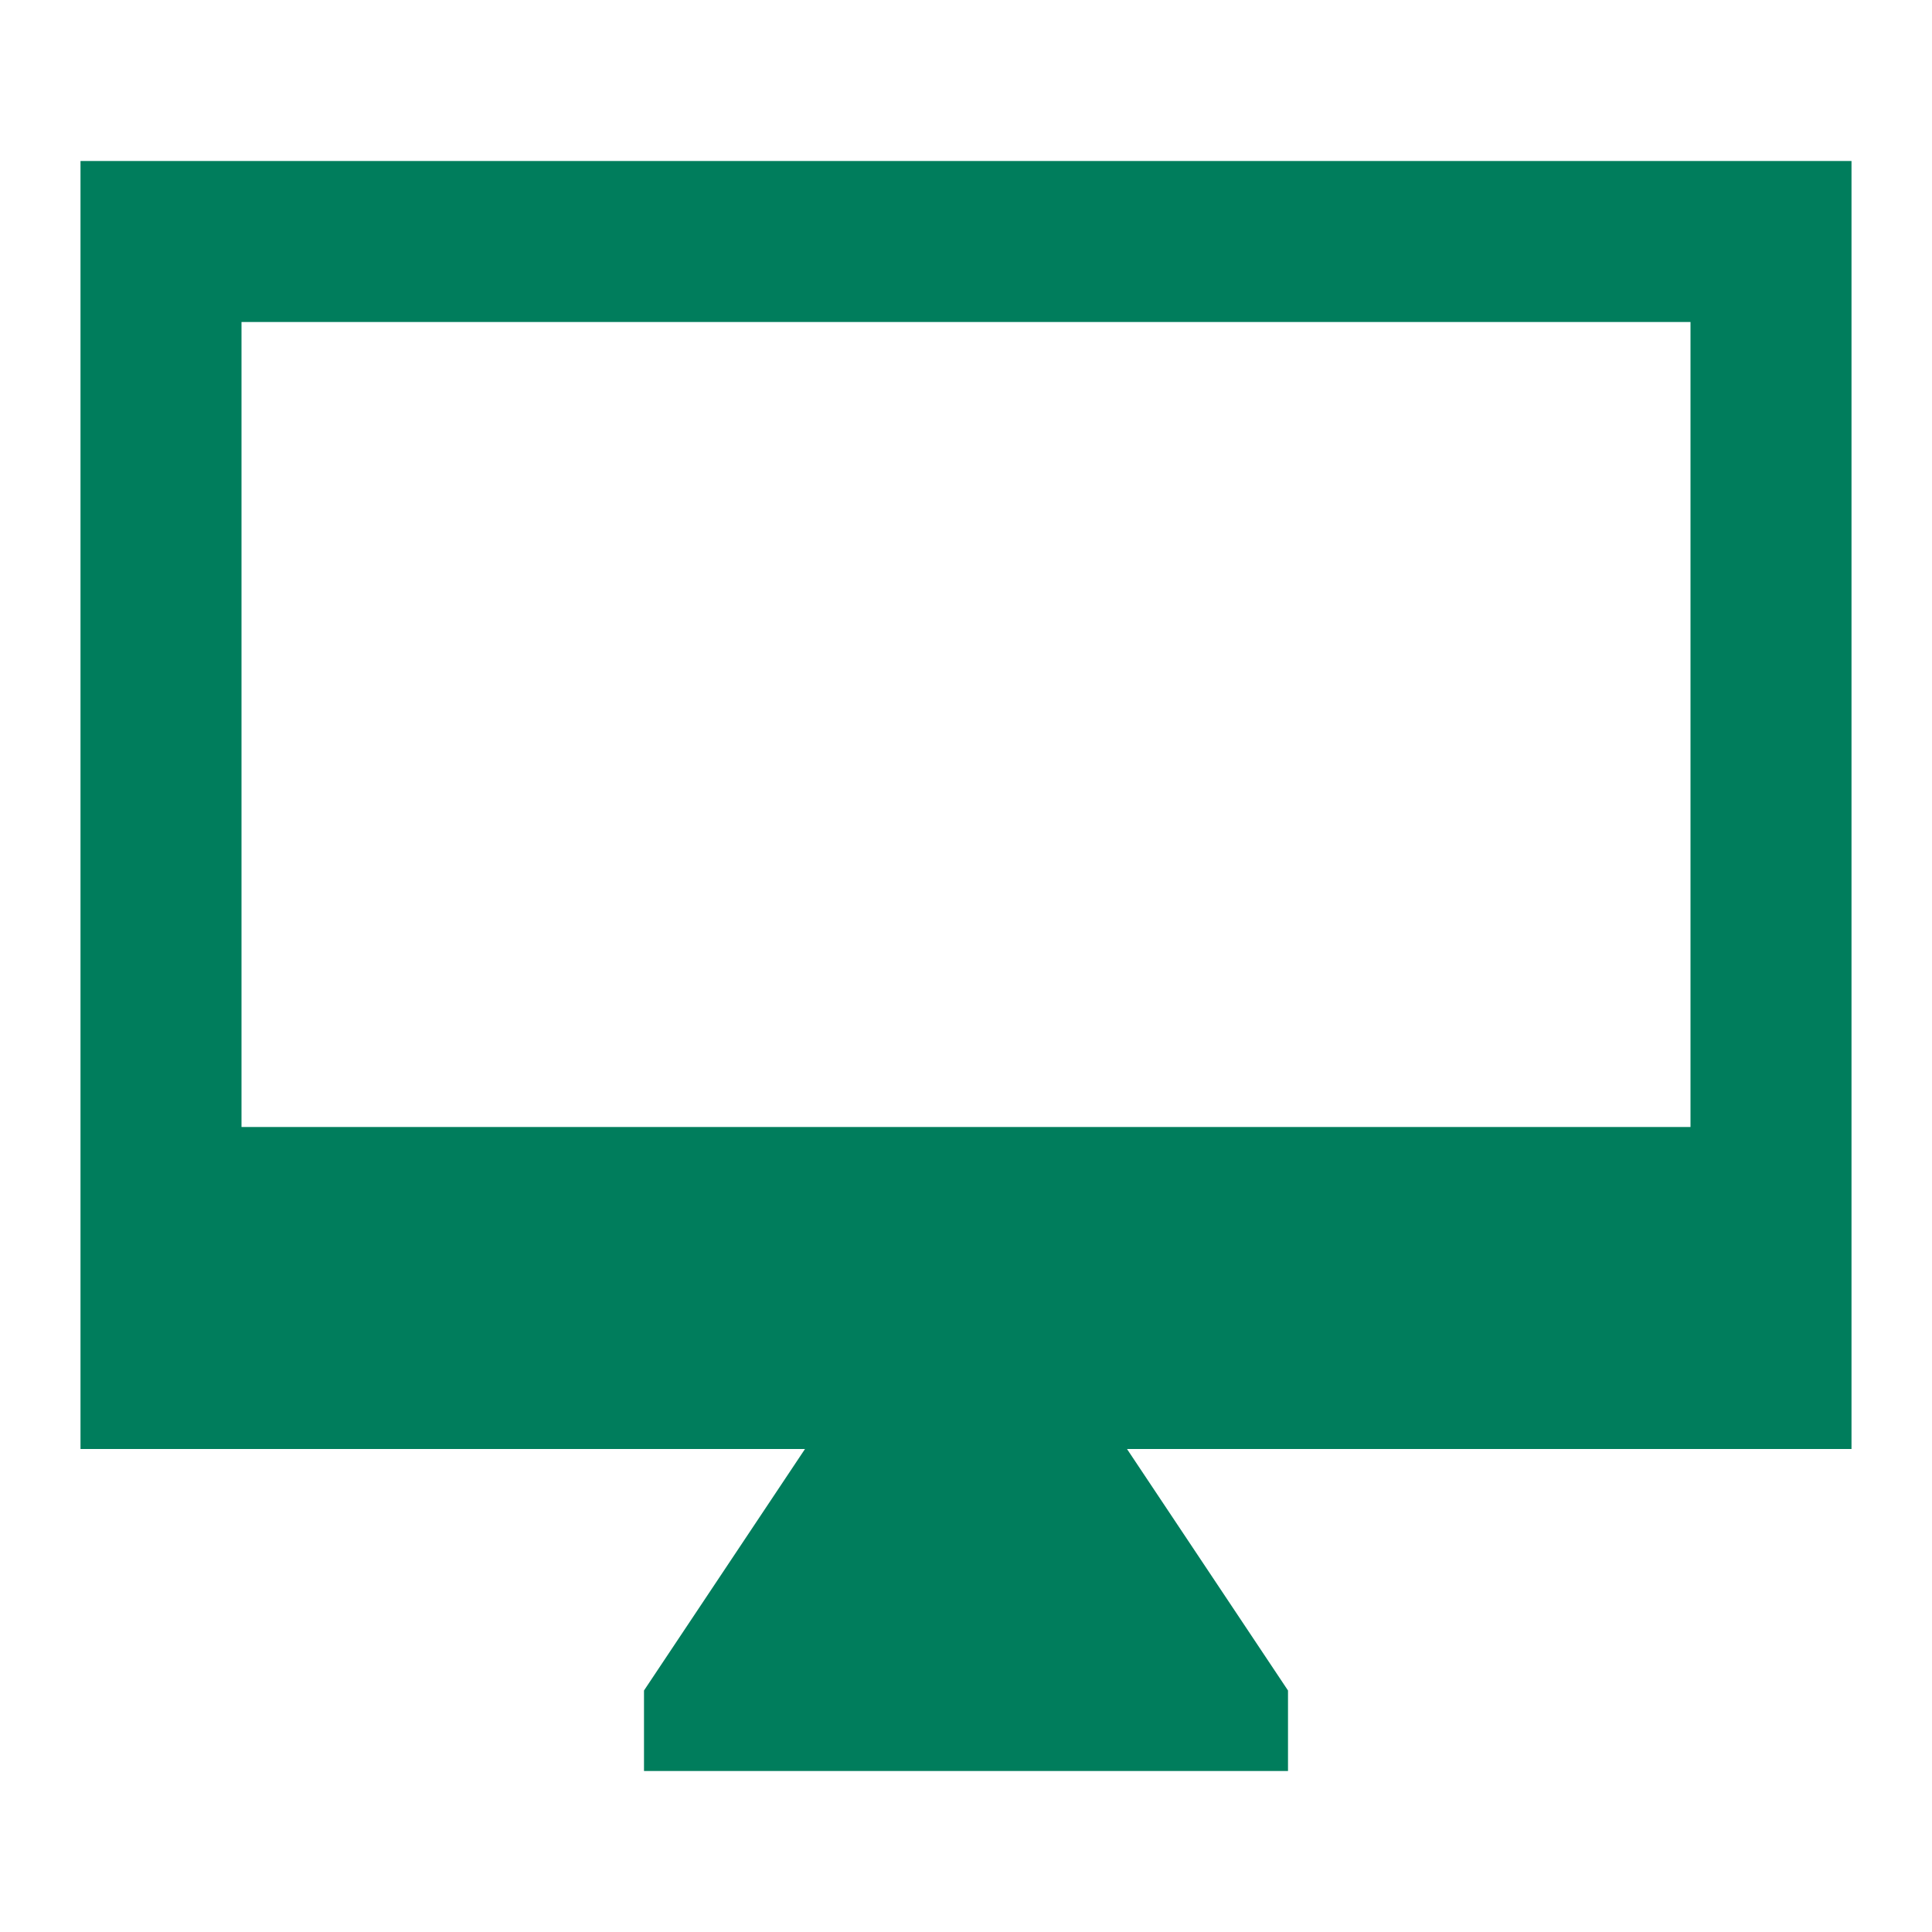 <svg width="60" height="60" viewBox="0 0 60 60" fill="none" xmlns="http://www.w3.org/2000/svg">
<g clip-path="url(#clip0_404_767)">
<path d="M57.5 5H2.5V45H25L20 52.5V55H40V52.5L35 45H57.5V5ZM52.5 35H7.5V10H52.5V35Z" fill="#007D5C"/>
</g>
<defs>
<clipPath id="clip0_404_767">
<rect width="60" height="60" fill="white"/>
</clipPath>
</defs>
</svg>

